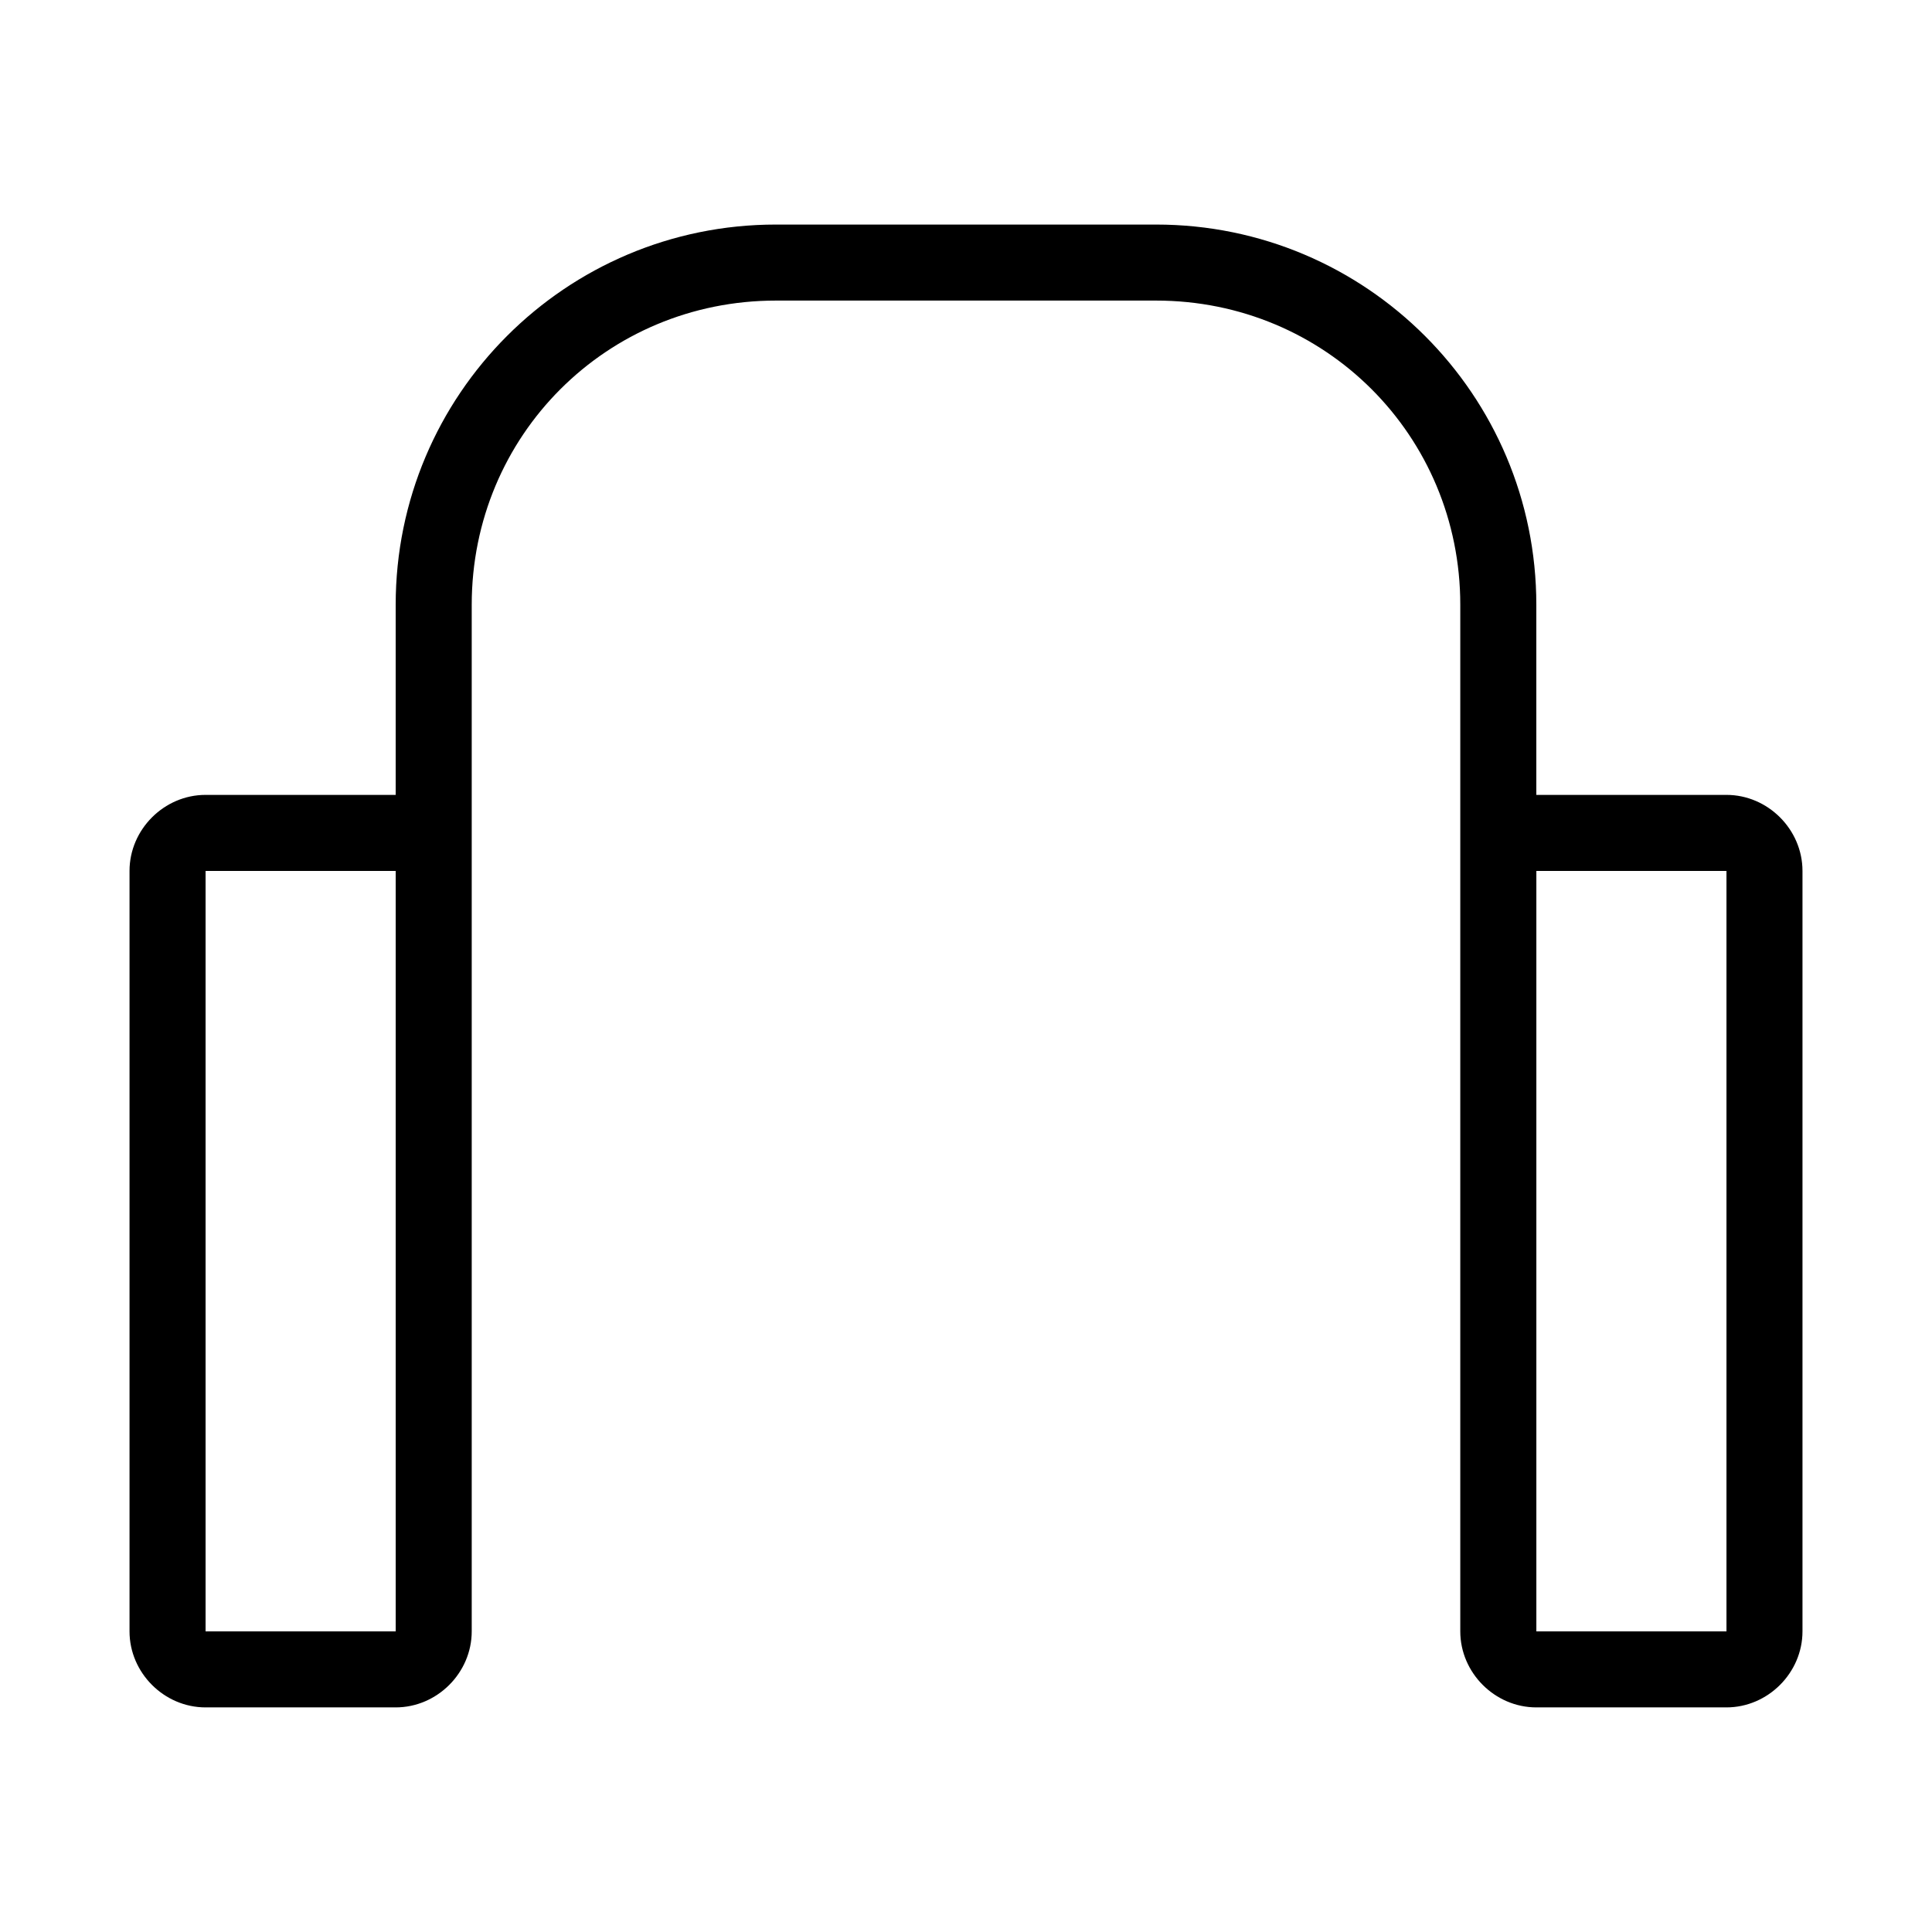 <?xml version="1.0" encoding="UTF-8"?>
<!-- Uploaded to: ICON Repo, www.svgrepo.com, Generator: ICON Repo Mixer Tools -->
<svg fill="#000000" width="800px" height="800px" version="1.1" viewBox="144 144 512 512" xmlns="http://www.w3.org/2000/svg">
 <path d="m349.62 203.51c-55.648 0-100.76 45.113-100.76 100.76v50.383h-50.383c-10.988 0-20.152 9.164-20.152 20.152v201.52c0 10.988 9.164 20.152 20.152 20.152h50.383c10.988 0 20.152-9.164 20.152-20.152v-272.06c0-44.832 35.777-80.609 80.609-80.609h100.76c44.832 0 80.609 35.777 80.609 80.609v272.06c0 10.988 9.164 20.152 20.152 20.152h50.383c10.988 0 20.152-9.164 20.152-20.152v-201.52c0-10.988-9.164-20.152-20.152-20.152h-50.383v-50.383c0-55.648-45.113-100.76-100.76-100.76zm-151.14 171.3h50.383v201.52h-50.383zm352.67 0h50.383v201.52h-50.383z"/>
</svg>